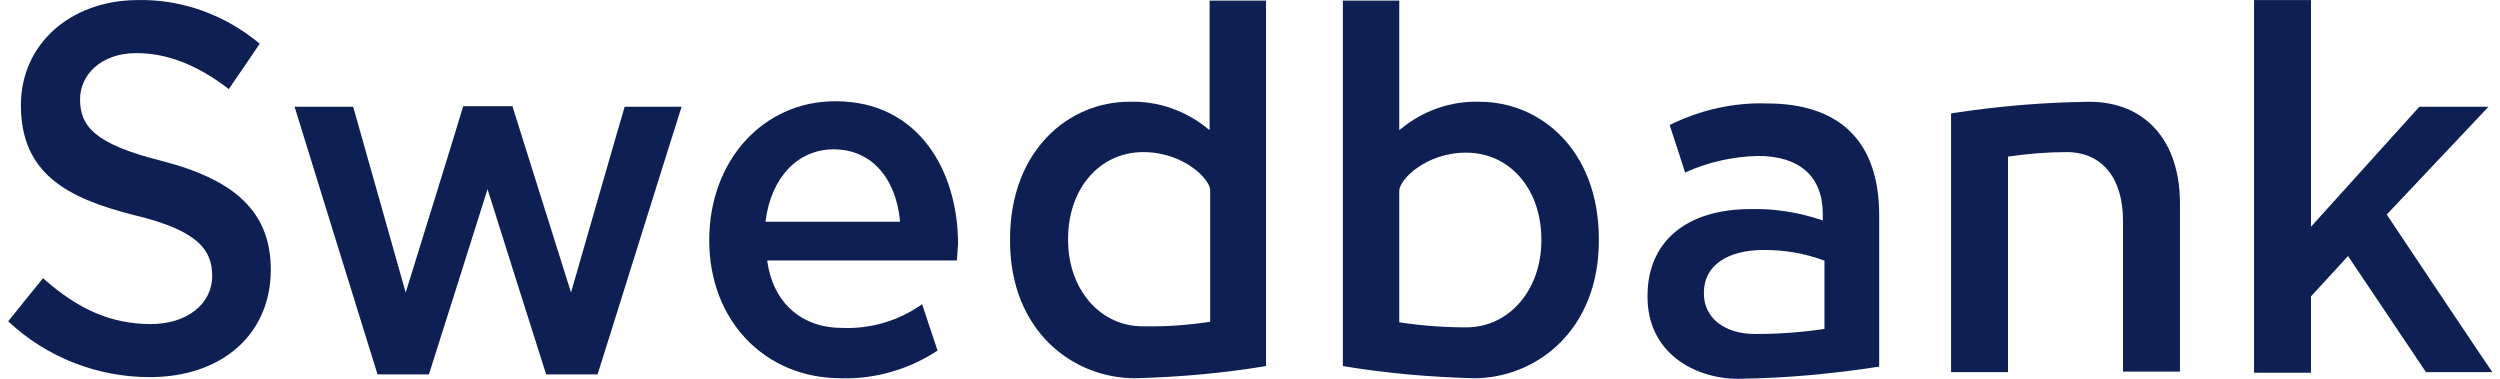 <svg width="132" height="20" viewBox="0 0 132 20" fill="none" xmlns="http://www.w3.org/2000/svg">
<g id="Group">
<path id="Vector" d="M1.103 5.549C1.103 9.14 3.497 10.454 7.088 11.359C10.503 12.176 11.204 13.227 11.204 14.57C11.204 16.059 9.861 17.11 7.963 17.11C5.891 17.11 4.139 16.351 2.271 14.687C2.212 14.774 0.49 16.876 0.432 16.964C2.446 18.861 5.132 19.912 7.905 19.912C11.729 19.912 14.298 17.635 14.298 14.249C14.298 11.271 12.518 9.52 8.547 8.498C4.927 7.593 4.227 6.63 4.227 5.228C4.227 4.031 5.249 2.805 7.204 2.805C8.81 2.805 10.416 3.418 12.08 4.703C12.138 4.615 13.685 2.367 13.714 2.309C11.905 0.791 9.598 -0.056 7.234 0.003C3.672 0.032 1.103 2.367 1.103 5.549Z" fill="#0E2053"/>
<path id="Vector_2" d="M24.457 5.608C24.457 5.666 21.421 15.446 21.421 15.446L18.648 5.637H15.554C15.583 5.754 19.903 19.679 19.933 19.767H22.648C22.677 19.708 25.742 9.987 25.742 9.987C25.742 9.987 28.807 19.708 28.836 19.767H31.551C31.581 19.708 35.93 5.783 35.989 5.637H32.982C32.953 5.695 30.15 15.446 30.15 15.446L27.056 5.608H24.457Z" fill="#0E2053"/>
<path id="Vector_3" d="M37.448 12.673V12.702C37.448 16.906 40.368 19.971 44.396 19.971C46.206 20.029 47.987 19.504 49.505 18.511C49.476 18.453 48.717 16.147 48.688 16.059C47.462 16.935 45.973 17.373 44.484 17.314C42.324 17.314 40.835 16.001 40.514 13.811V13.753H50.527V13.724L50.585 12.877C50.585 9.111 48.571 5.345 44.104 5.345C40.28 5.345 37.448 8.498 37.448 12.673ZM40.426 11.651C40.718 9.374 42.119 7.885 44.017 7.885C45.944 7.885 47.286 9.315 47.52 11.651V11.709H40.426V11.651Z" fill="#0E2053"/>
<path id="Vector_4" d="M63.868 0.032V6.863L63.78 6.805C62.613 5.841 61.124 5.316 59.606 5.374C56.482 5.374 53.329 7.885 53.329 12.643V12.702C53.329 17.489 56.657 19.971 59.927 19.971C62.233 19.912 64.569 19.708 66.846 19.328V0.032H63.868ZM56.395 12.672V12.614C56.395 9.958 58.059 8.031 60.365 8.031C62.496 8.031 63.897 9.461 63.897 10.045V16.993H63.868C62.7 17.168 61.533 17.256 60.365 17.227C58.117 17.256 56.395 15.3 56.395 12.672Z" fill="#0E2053"/>
<path id="Vector_5" d="M70.903 0.032V19.328C73.181 19.708 75.516 19.912 77.822 19.971C81.092 19.971 84.42 17.46 84.42 12.702V12.643C84.42 7.856 81.267 5.374 78.143 5.374C76.625 5.316 75.136 5.841 73.969 6.805L73.881 6.863V0.032H70.903ZM73.91 17.022H73.881V10.074C73.881 9.491 75.282 8.06 77.413 8.06C79.72 8.06 81.384 9.987 81.384 12.643V12.702C81.384 15.3 79.691 17.285 77.413 17.285C76.246 17.285 75.078 17.197 73.91 17.022Z" fill="#0E2053"/>
<path id="Vector_6" d="M88.156 6.6C88.186 6.688 88.945 8.994 88.974 9.111C90.171 8.556 91.514 8.264 92.827 8.235C95.017 8.235 96.243 9.315 96.243 11.3V11.651L96.184 11.621C94.988 11.213 93.703 11.008 92.448 11.038C89.032 11.038 86.989 12.76 86.989 15.621V15.679C86.989 18.628 89.47 20 91.776 20C94.287 19.971 96.768 19.737 99.221 19.358V11.359C99.221 7.505 97.177 5.462 93.294 5.462C91.514 5.403 89.762 5.812 88.156 6.6ZM89.966 15.504V15.446C89.966 14.044 91.163 13.198 93.148 13.198C94.229 13.198 95.279 13.373 96.301 13.753H96.331V17.372H96.301C95.104 17.548 93.907 17.635 92.681 17.635C91.017 17.635 89.966 16.759 89.966 15.504Z" fill="#0E2053"/>
<path id="Vector_7" d="M103.016 5.987V19.65H106.023V8.264H106.052C107.074 8.118 108.095 8.031 109.117 8.031C110.985 8.031 112.095 9.403 112.095 11.651V19.62H115.102V10.746C115.102 7.418 113.262 5.374 110.314 5.374C107.891 5.403 105.439 5.608 103.016 5.987Z" fill="#0E2053"/>
<path id="Vector_8" d="M119.013 0.032V19.679H122.02V15.65L123.976 13.519L128.092 19.649H131.596C131.479 19.504 126.02 11.329 126.02 11.329L131.391 5.637H127.742C127.713 5.666 122.02 11.972 122.02 11.972V0.003H119.013V0.032Z" fill="#0E2053"/>
</g>
</svg>
